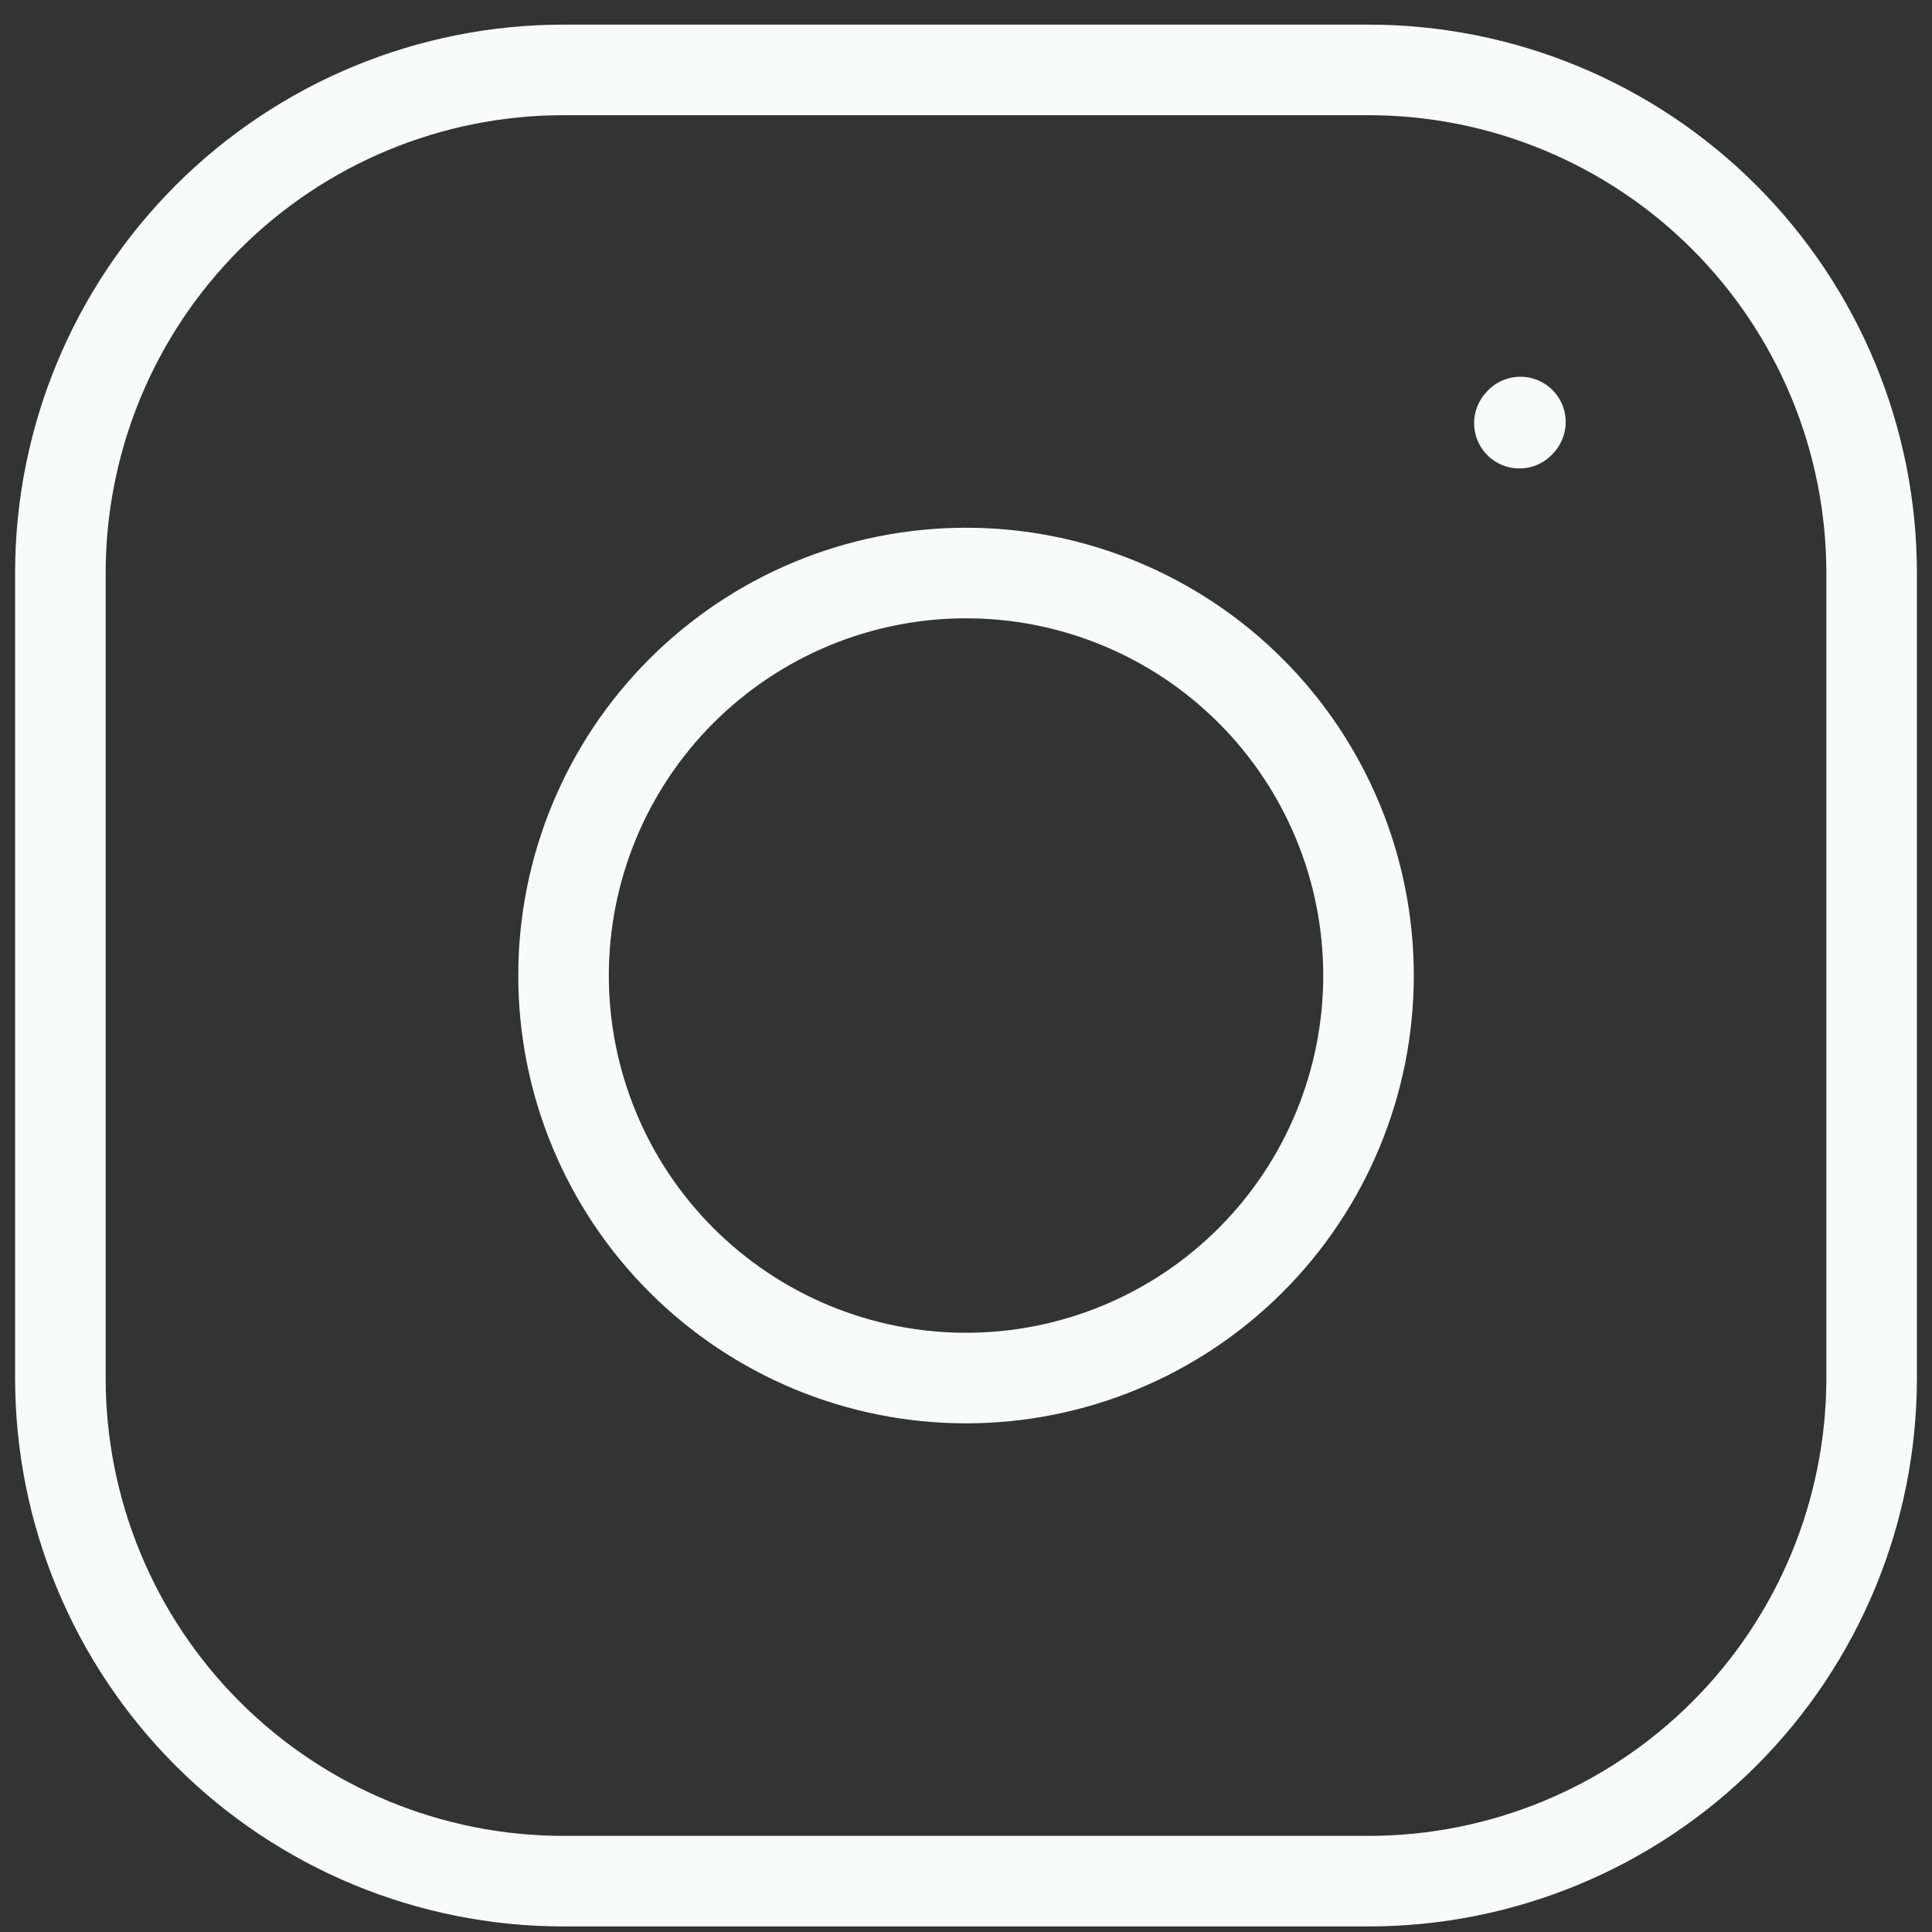 <svg width="32" height="32" viewBox="0 0 32 32" fill="none" xmlns="http://www.w3.org/2000/svg">
<rect x="0" y="0" width="32" height="32" fill="#333333" stroke="none"/>
<path d="M16.001 22.825C17.769 22.825 19.465 22.122 20.715 20.872C21.965 19.622 22.667 17.926 22.667 16.158C22.667 14.39 21.965 12.694 20.715 11.444C19.465 10.194 17.769 9.491 16.001 9.491C14.232 9.491 12.537 10.194 11.287 11.444C10.036 12.694 9.334 14.39 9.334 16.158C9.334 17.926 10.036 19.622 11.287 20.872C12.537 22.122 14.232 22.825 16.001 22.825Z" stroke="#F9FBFA" stroke-width="1.5" stroke-linecap="round" stroke-linejoin="round"/>
<path d="M1 22.825V9.492C1 7.281 1.878 5.162 3.441 3.599C5.004 2.036 7.123 1.158 9.333 1.158H22.667C24.877 1.158 26.996 2.036 28.559 3.599C30.122 5.162 31 7.281 31 9.492V22.825C31 25.035 30.122 27.155 28.559 28.717C26.996 30.28 24.877 31.158 22.667 31.158H9.333C7.123 31.158 5.004 30.28 3.441 28.717C1.878 27.155 1 25.035 1 22.825Z" stroke="#F9FBFA" stroke-width="1.5"/>
<path d="M25.166 7.009L25.183 6.99" stroke="#F9FBFA" stroke-width="1.5" stroke-linecap="round" stroke-linejoin="round"/>
</svg>
